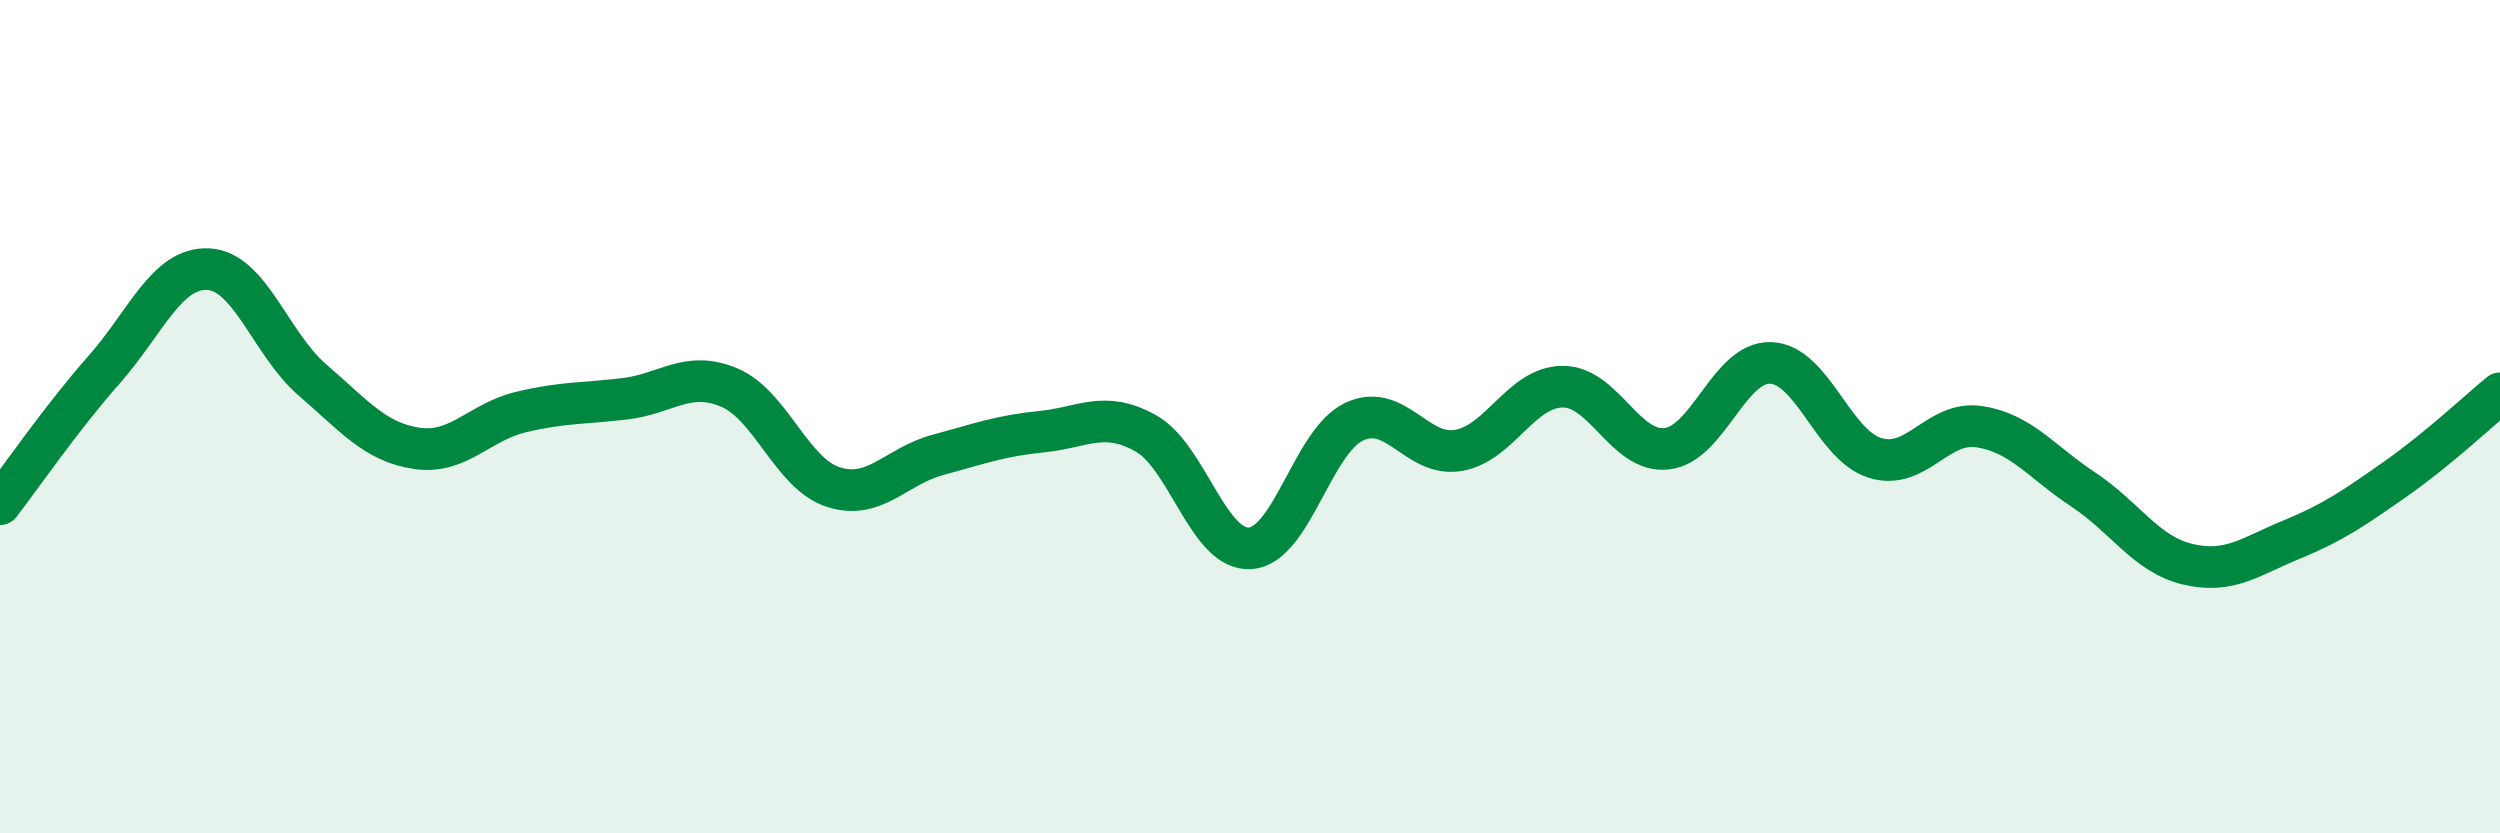 
    <svg width="60" height="20" viewBox="0 0 60 20" xmlns="http://www.w3.org/2000/svg">
      <path
        d="M 0,12.1 C 0.5,11.45 1.5,10 2.5,8.87 C 3.5,7.74 4,6.41 5,6.46 C 6,6.51 6.5,8.26 7.5,9.12 C 8.5,9.98 9,10.61 10,10.76 C 11,10.91 11.5,10.13 12.5,9.89 C 13.5,9.65 14,9.69 15,9.57 C 16,9.45 16.5,8.88 17.5,9.3 C 18.5,9.72 19,11.37 20,11.69 C 21,12.01 21.5,11.19 22.5,10.92 C 23.5,10.65 24,10.46 25,10.36 C 26,10.26 26.5,9.84 27.5,10.4 C 28.5,10.96 29,13.22 30,13.16 C 31,13.1 31.5,10.59 32.5,10.12 C 33.5,9.65 34,10.98 35,10.81 C 36,10.64 36.5,9.29 37.5,9.28 C 38.5,9.27 39,10.88 40,10.77 C 41,10.66 41.5,8.67 42.5,8.71 C 43.5,8.75 44,10.68 45,10.99 C 46,11.3 46.5,10.09 47.5,10.24 C 48.5,10.39 49,11.09 50,11.75 C 51,12.41 51.5,13.3 52.5,13.54 C 53.5,13.78 54,13.36 55,12.95 C 56,12.54 56.5,12.19 57.5,11.49 C 58.5,10.79 59.5,9.85 60,9.44L60 20L0 20Z"
        fill="#008740"
        opacity="0.1"
        stroke-linecap="round"
        stroke-linejoin="round"
      />
      <path
        d="M 0,12.1 C 0.5,11.45 1.5,10 2.5,8.87 C 3.5,7.74 4,6.41 5,6.46 C 6,6.51 6.5,8.26 7.5,9.12 C 8.5,9.98 9,10.61 10,10.76 C 11,10.91 11.5,10.13 12.5,9.89 C 13.5,9.65 14,9.69 15,9.57 C 16,9.45 16.5,8.88 17.5,9.3 C 18.5,9.72 19,11.37 20,11.69 C 21,12.01 21.5,11.19 22.5,10.92 C 23.5,10.65 24,10.46 25,10.36 C 26,10.26 26.5,9.84 27.5,10.4 C 28.5,10.96 29,13.22 30,13.16 C 31,13.1 31.5,10.59 32.5,10.12 C 33.5,9.65 34,10.98 35,10.81 C 36,10.64 36.5,9.29 37.5,9.28 C 38.5,9.27 39,10.88 40,10.77 C 41,10.66 41.5,8.67 42.5,8.71 C 43.5,8.75 44,10.68 45,10.99 C 46,11.3 46.5,10.09 47.5,10.24 C 48.5,10.39 49,11.09 50,11.75 C 51,12.41 51.5,13.3 52.5,13.54 C 53.5,13.78 54,13.36 55,12.95 C 56,12.54 56.5,12.19 57.5,11.49 C 58.5,10.79 59.5,9.85 60,9.44"
        stroke="#008740"
        stroke-width="1"
        fill="none"
        stroke-linecap="round"
        stroke-linejoin="round"
      />
    </svg>
  